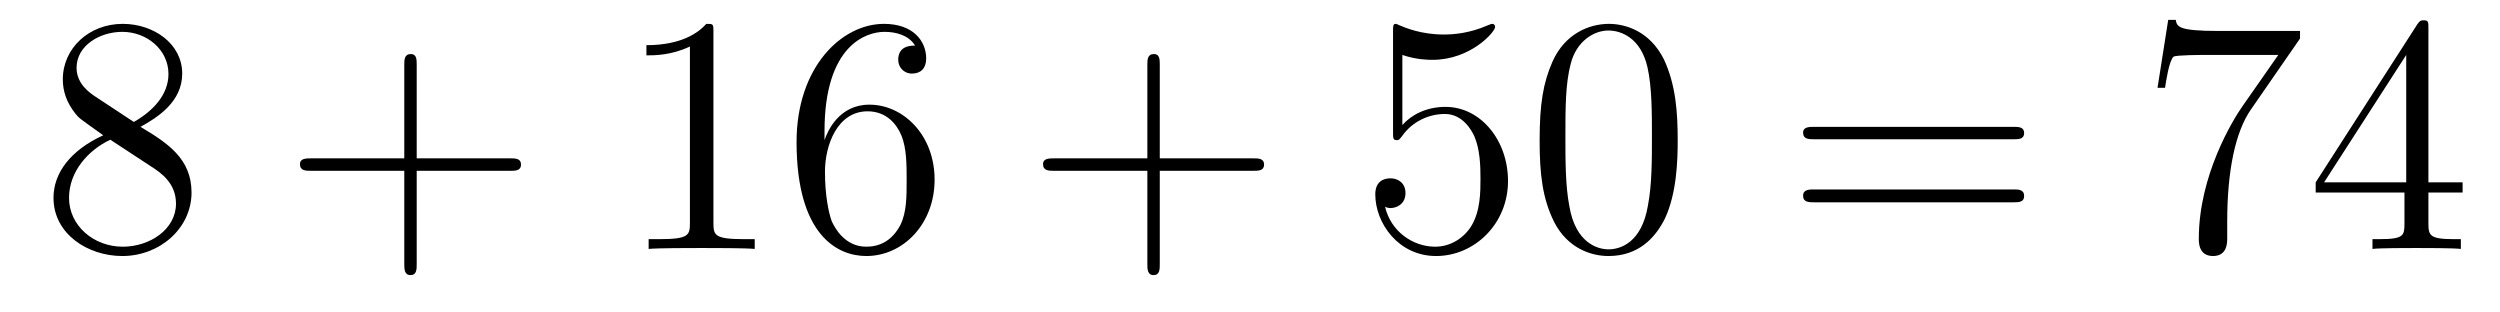 <?xml version='1.0'?>
<!-- This file was generated by dvisvgm 1.9.2 -->
<svg height='11pt' version='1.1' viewBox='0 -11 88 11' width='88pt' xmlns='http://www.w3.org/2000/svg' xmlns:xlink='http://www.w3.org/1999/xlink'>
<g id='page1'>
<g transform='matrix(1 0 0 1 -127 652)'>
<path d='M131.945 -658.535C132.539 -658.863 133.414 -659.41 133.414 -660.41C133.414 -661.457 132.414 -662.16 131.32 -662.16C130.133 -662.16 129.211 -661.301 129.211 -660.207C129.211 -659.801 129.336 -659.394 129.664 -658.988C129.789 -658.832 129.805 -658.832 130.633 -658.238C129.477 -657.707 128.883 -656.91 128.883 -656.035C128.883 -654.77 130.086 -653.988 131.305 -653.988C132.633 -653.988 133.742 -654.973 133.742 -656.223C133.742 -657.426 132.883 -657.973 131.945 -658.535ZM130.336 -659.613C130.18 -659.723 129.695 -660.035 129.695 -660.613C129.695 -661.395 130.508 -661.879 131.305 -661.879C132.164 -661.879 132.93 -661.254 132.93 -660.395C132.93 -659.676 132.398 -659.098 131.711 -658.707L130.336 -659.613ZM130.883 -658.082L132.336 -657.129C132.648 -656.926 133.195 -656.566 133.195 -655.832C133.195 -654.926 132.273 -654.316 131.32 -654.316C130.305 -654.316 129.43 -655.051 129.43 -656.035C129.43 -656.973 130.117 -657.723 130.883 -658.082ZM134.277 -654.238' fill-rule='evenodd'/>
<path d='M141.668 -656.988H144.965C145.137 -656.988 145.34 -656.988 145.34 -657.207S145.137 -657.426 144.965 -657.426H141.668V-660.723C141.668 -660.894 141.668 -661.098 141.465 -661.098C141.231 -661.098 141.231 -660.894 141.231 -660.723V-657.426H137.949C137.777 -657.426 137.559 -657.426 137.559 -657.223C137.559 -656.988 137.762 -656.988 137.949 -656.988H141.231V-653.707C141.231 -653.535 141.231 -653.316 141.449 -653.316C141.668 -653.316 141.668 -653.52 141.668 -653.707V-656.988ZM146.035 -654.238' fill-rule='evenodd'/>
<path d='M152.113 -661.879C152.113 -662.16 152.113 -662.16 151.863 -662.16C151.582 -661.848 150.988 -661.41 149.754 -661.41V-661.051C150.035 -661.051 150.629 -661.051 151.285 -661.363V-655.16C151.285 -654.723 151.254 -654.582 150.207 -654.582H149.832V-654.238C150.16 -654.27 151.316 -654.27 151.707 -654.27S153.238 -654.27 153.566 -654.238V-654.582H153.191C152.145 -654.582 152.113 -654.723 152.113 -655.16V-661.879ZM156.023 -658.379C156.023 -661.41 157.492 -661.879 158.133 -661.879C158.555 -661.879 158.992 -661.754 159.211 -661.395C159.07 -661.395 158.617 -661.395 158.617 -660.894C158.617 -660.645 158.805 -660.41 159.102 -660.41C159.414 -660.41 159.602 -660.598 159.602 -660.941C159.602 -661.551 159.148 -662.16 158.117 -662.16C156.617 -662.16 155.039 -660.629 155.039 -658.004C155.039 -654.723 156.477 -653.988 157.492 -653.988C158.789 -653.988 159.898 -655.113 159.898 -656.676C159.898 -658.254 158.789 -659.316 157.602 -659.316C156.539 -659.316 156.133 -658.395 156.023 -658.066V-658.379ZM157.492 -654.316C156.742 -654.316 156.383 -654.973 156.273 -655.223C156.164 -655.535 156.039 -656.129 156.039 -656.957C156.039 -657.894 156.477 -659.082 157.539 -659.082C158.195 -659.082 158.555 -658.644 158.727 -658.238C158.914 -657.785 158.914 -657.191 158.914 -656.676C158.914 -656.066 158.914 -655.535 158.695 -655.082C158.398 -654.519 157.961 -654.316 157.492 -654.316ZM160.434 -654.238' fill-rule='evenodd'/>
<path d='M167.824 -656.988H171.121C171.293 -656.988 171.496 -656.988 171.496 -657.207S171.293 -657.426 171.121 -657.426H167.824V-660.723C167.824 -660.894 167.824 -661.098 167.621 -661.098C167.387 -661.098 167.387 -660.894 167.387 -660.723V-657.426H164.106C163.934 -657.426 163.715 -657.426 163.715 -657.223C163.715 -656.988 163.918 -656.988 164.106 -656.988H167.387V-653.707C167.387 -653.535 167.387 -653.316 167.605 -653.316C167.824 -653.316 167.824 -653.52 167.824 -653.707V-656.988ZM172.191 -654.238' fill-rule='evenodd'/>
<path d='M176.363 -661.066C176.863 -660.894 177.285 -660.894 177.426 -660.894C178.77 -660.894 179.629 -661.879 179.629 -662.051C179.629 -662.098 179.598 -662.16 179.535 -662.16C179.504 -662.16 179.488 -662.16 179.379 -662.113C178.707 -661.816 178.129 -661.785 177.816 -661.785C177.035 -661.785 176.473 -662.019 176.254 -662.113C176.16 -662.16 176.145 -662.16 176.129 -662.16C176.035 -662.16 176.035 -662.082 176.035 -661.895V-658.348C176.035 -658.129 176.035 -658.066 176.176 -658.066C176.238 -658.066 176.254 -658.082 176.363 -658.223C176.707 -658.707 177.27 -658.988 177.863 -658.988C178.488 -658.988 178.801 -658.41 178.895 -658.207C179.098 -657.738 179.113 -657.16 179.113 -656.707S179.113 -655.566 178.785 -655.035C178.52 -654.613 178.051 -654.316 177.519 -654.316C176.738 -654.316 175.957 -654.848 175.754 -655.723C175.816 -655.691 175.879 -655.676 175.941 -655.676C176.145 -655.676 176.473 -655.801 176.473 -656.207C176.473 -656.535 176.238 -656.723 175.941 -656.723C175.723 -656.723 175.41 -656.629 175.41 -656.16C175.41 -655.145 176.223 -653.988 177.551 -653.988C178.895 -653.988 180.082 -655.113 180.082 -656.629C180.082 -658.051 179.129 -659.238 177.879 -659.238C177.191 -659.238 176.66 -658.941 176.363 -658.598V-661.066ZM186.055 -658.051C186.055 -659.035 185.992 -660.004 185.57 -660.91C185.07 -661.91 184.211 -662.16 183.633 -662.16C182.945 -662.16 182.086 -661.816 181.648 -660.832C181.32 -660.082 181.195 -659.348 181.195 -658.051C181.195 -656.895 181.289 -656.019 181.711 -655.176C182.18 -654.27 182.992 -653.988 183.617 -653.988C184.664 -653.988 185.258 -654.613 185.602 -655.301C186.023 -656.191 186.055 -657.363 186.055 -658.051ZM183.617 -654.223C183.242 -654.223 182.461 -654.441 182.242 -655.738C182.102 -656.457 182.102 -657.363 182.102 -658.191C182.102 -659.176 182.102 -660.051 182.289 -660.754C182.492 -661.551 183.102 -661.926 183.617 -661.926C184.07 -661.926 184.758 -661.66 184.992 -660.629C185.148 -659.941 185.148 -659.004 185.148 -658.191C185.148 -657.395 185.148 -656.488 185.008 -655.77C184.789 -654.457 184.039 -654.223 183.617 -654.223ZM186.59 -654.238' fill-rule='evenodd'/>
<path d='M197.875 -658.098C198.047 -658.098 198.25 -658.098 198.25 -658.316C198.25 -658.535 198.047 -658.535 197.875 -658.535H190.859C190.688 -658.535 190.469 -658.535 190.469 -658.332C190.469 -658.098 190.672 -658.098 190.859 -658.098H197.875ZM197.875 -655.879C198.047 -655.879 198.25 -655.879 198.25 -656.098C198.25 -656.332 198.047 -656.332 197.875 -656.332H190.859C190.688 -656.332 190.469 -656.332 190.469 -656.113C190.469 -655.879 190.672 -655.879 190.859 -655.879H197.875ZM198.946 -654.238' fill-rule='evenodd'/>
<path d='M207.961 -661.644V-661.91H205.102C203.648 -661.91 203.633 -662.066 203.586 -662.301H203.321L202.945 -659.91H203.21C203.242 -660.129 203.352 -660.863 203.508 -661.004C203.602 -661.066 204.492 -661.066 204.664 -661.066H207.196L205.93 -659.254C205.602 -658.785 204.398 -656.832 204.398 -654.598C204.398 -654.457 204.398 -653.988 204.899 -653.988C205.398 -653.988 205.398 -654.457 205.398 -654.613V-655.207C205.398 -656.973 205.68 -658.363 206.242 -659.16L207.961 -661.644ZM212.48 -662.004C212.48 -662.223 212.48 -662.285 212.324 -662.285C212.231 -662.285 212.184 -662.285 212.09 -662.145L208.512 -656.582V-656.223H211.637V-655.145C211.637 -654.707 211.621 -654.582 210.746 -654.582H210.511V-654.238C210.778 -654.27 211.73 -654.27 212.059 -654.27C212.387 -654.27 213.34 -654.27 213.622 -654.238V-654.582H213.386C212.527 -654.582 212.48 -654.707 212.48 -655.145V-656.223H213.684V-656.582H212.48V-662.004ZM211.699 -661.066V-656.582H208.808L211.699 -661.066ZM214.062 -654.238' fill-rule='evenodd'/>
</g>
</g>
</svg>
